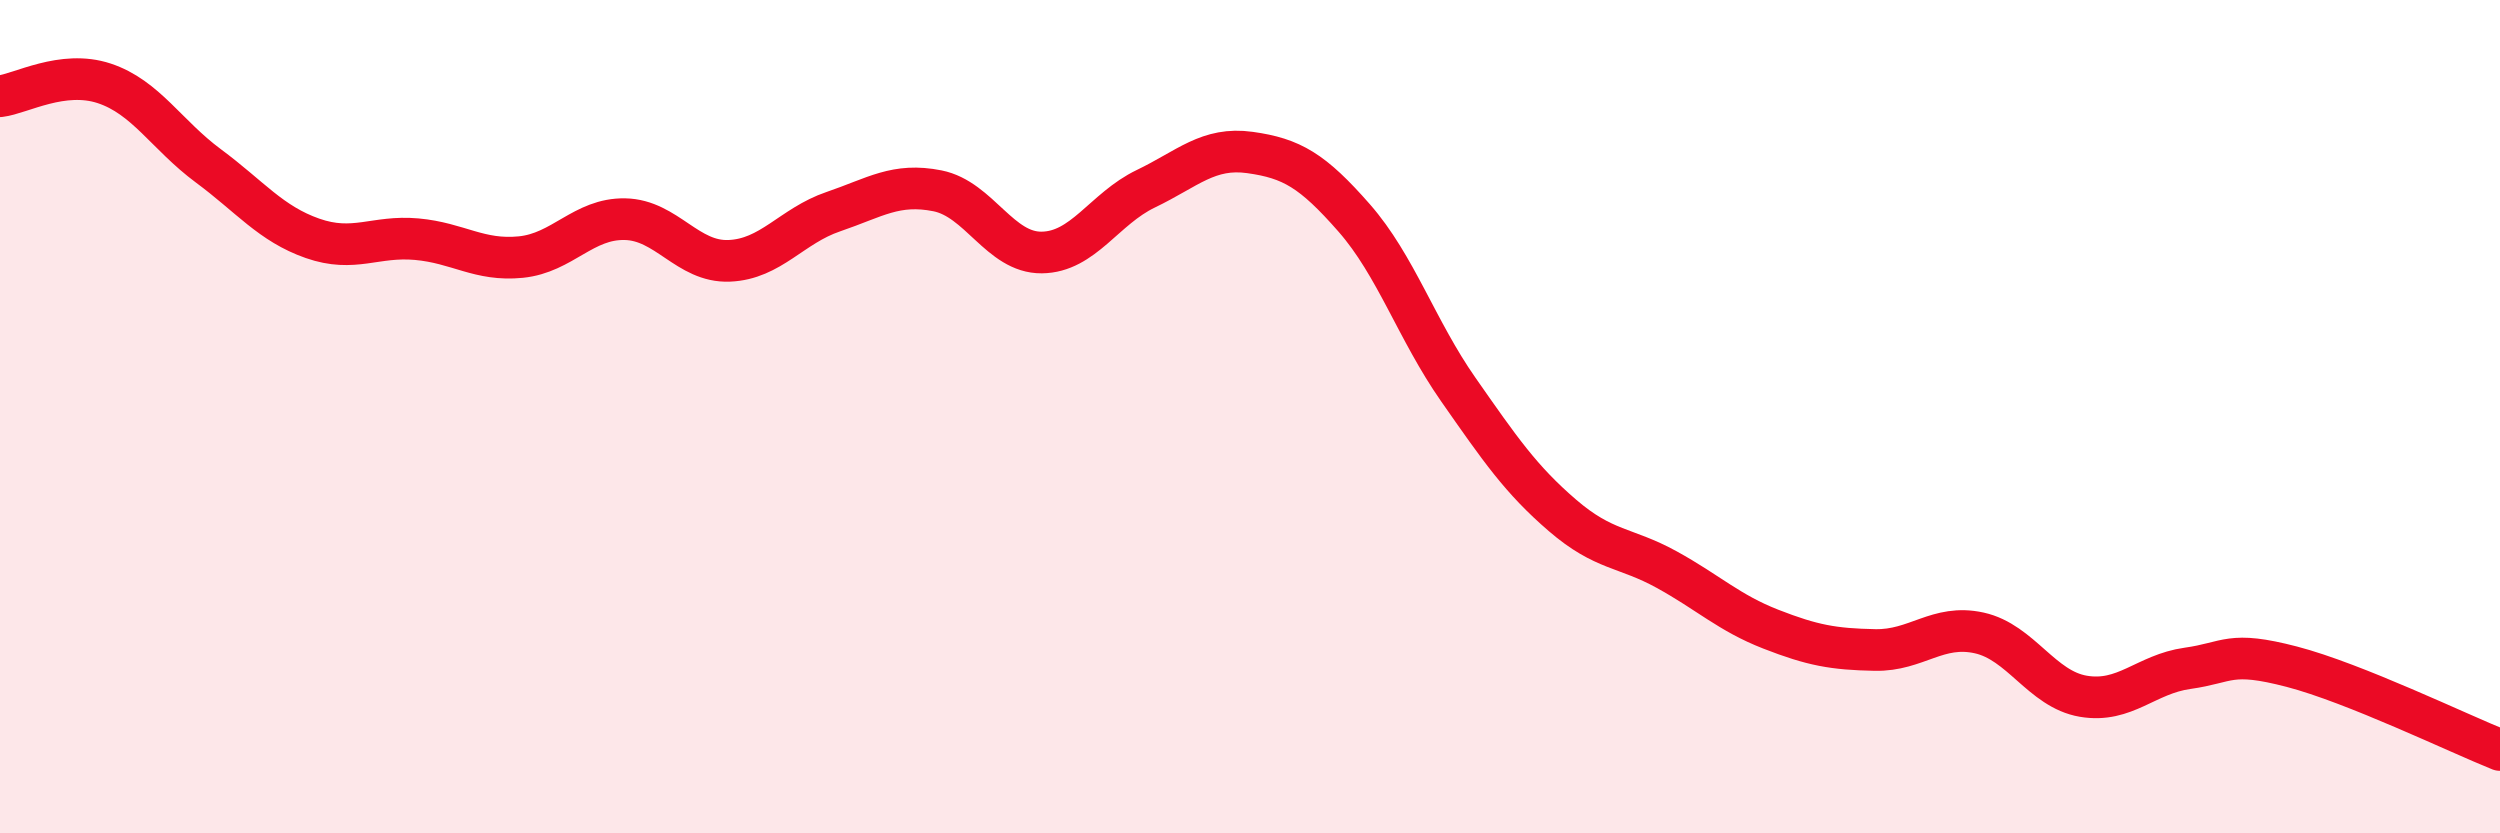 
    <svg width="60" height="20" viewBox="0 0 60 20" xmlns="http://www.w3.org/2000/svg">
      <path
        d="M 0,2.31 C 0.5,2.25 1.5,1.67 2.5,2 C 3.5,2.33 4,3.24 5,3.98 C 6,4.72 6.5,5.37 7.5,5.72 C 8.5,6.07 9,5.65 10,5.74 C 11,5.83 11.5,6.27 12.5,6.17 C 13.5,6.07 14,5.24 15,5.26 C 16,5.28 16.5,6.3 17.5,6.26 C 18.5,6.22 19,5.42 20,5.08 C 21,4.74 21.5,4.38 22.5,4.58 C 23.5,4.78 24,6.07 25,6.06 C 26,6.05 26.5,5.01 27.5,4.53 C 28.5,4.05 29,3.52 30,3.66 C 31,3.8 31.5,4.09 32.5,5.23 C 33.5,6.37 34,7.92 35,9.35 C 36,10.78 36.5,11.51 37.5,12.37 C 38.5,13.23 39,13.12 40,13.67 C 41,14.22 41.5,14.71 42.5,15.1 C 43.5,15.49 44,15.58 45,15.6 C 46,15.62 46.5,14.97 47.5,15.19 C 48.5,15.41 49,16.54 50,16.71 C 51,16.88 51.5,16.18 52.5,16.04 C 53.5,15.9 53.5,15.61 55,16 C 56.5,16.39 59,17.6 60,18L60 20L0 20Z"
        fill="#EB0A25"
        opacity="0.1"
        stroke-linecap="round"
        stroke-linejoin="round"
      />
      <path
        d="M 0,2.31 C 0.5,2.25 1.5,1.67 2.5,2 C 3.5,2.33 4,3.24 5,3.98 C 6,4.72 6.5,5.37 7.5,5.72 C 8.5,6.07 9,5.65 10,5.74 C 11,5.83 11.5,6.27 12.5,6.17 C 13.5,6.07 14,5.24 15,5.26 C 16,5.28 16.5,6.3 17.5,6.26 C 18.5,6.22 19,5.42 20,5.08 C 21,4.74 21.5,4.38 22.5,4.58 C 23.5,4.78 24,6.07 25,6.06 C 26,6.05 26.5,5.01 27.5,4.53 C 28.5,4.05 29,3.52 30,3.66 C 31,3.8 31.5,4.09 32.5,5.23 C 33.5,6.37 34,7.92 35,9.35 C 36,10.78 36.5,11.51 37.5,12.37 C 38.5,13.23 39,13.12 40,13.67 C 41,14.22 41.5,14.71 42.5,15.1 C 43.5,15.49 44,15.58 45,15.6 C 46,15.62 46.5,14.97 47.5,15.19 C 48.5,15.41 49,16.54 50,16.71 C 51,16.88 51.5,16.18 52.5,16.04 C 53.5,15.9 53.5,15.61 55,16 C 56.5,16.39 59,17.6 60,18"
        stroke="#EB0A25"
        stroke-width="1"
        fill="none"
        stroke-linecap="round"
        stroke-linejoin="round"
      />
    </svg>
  